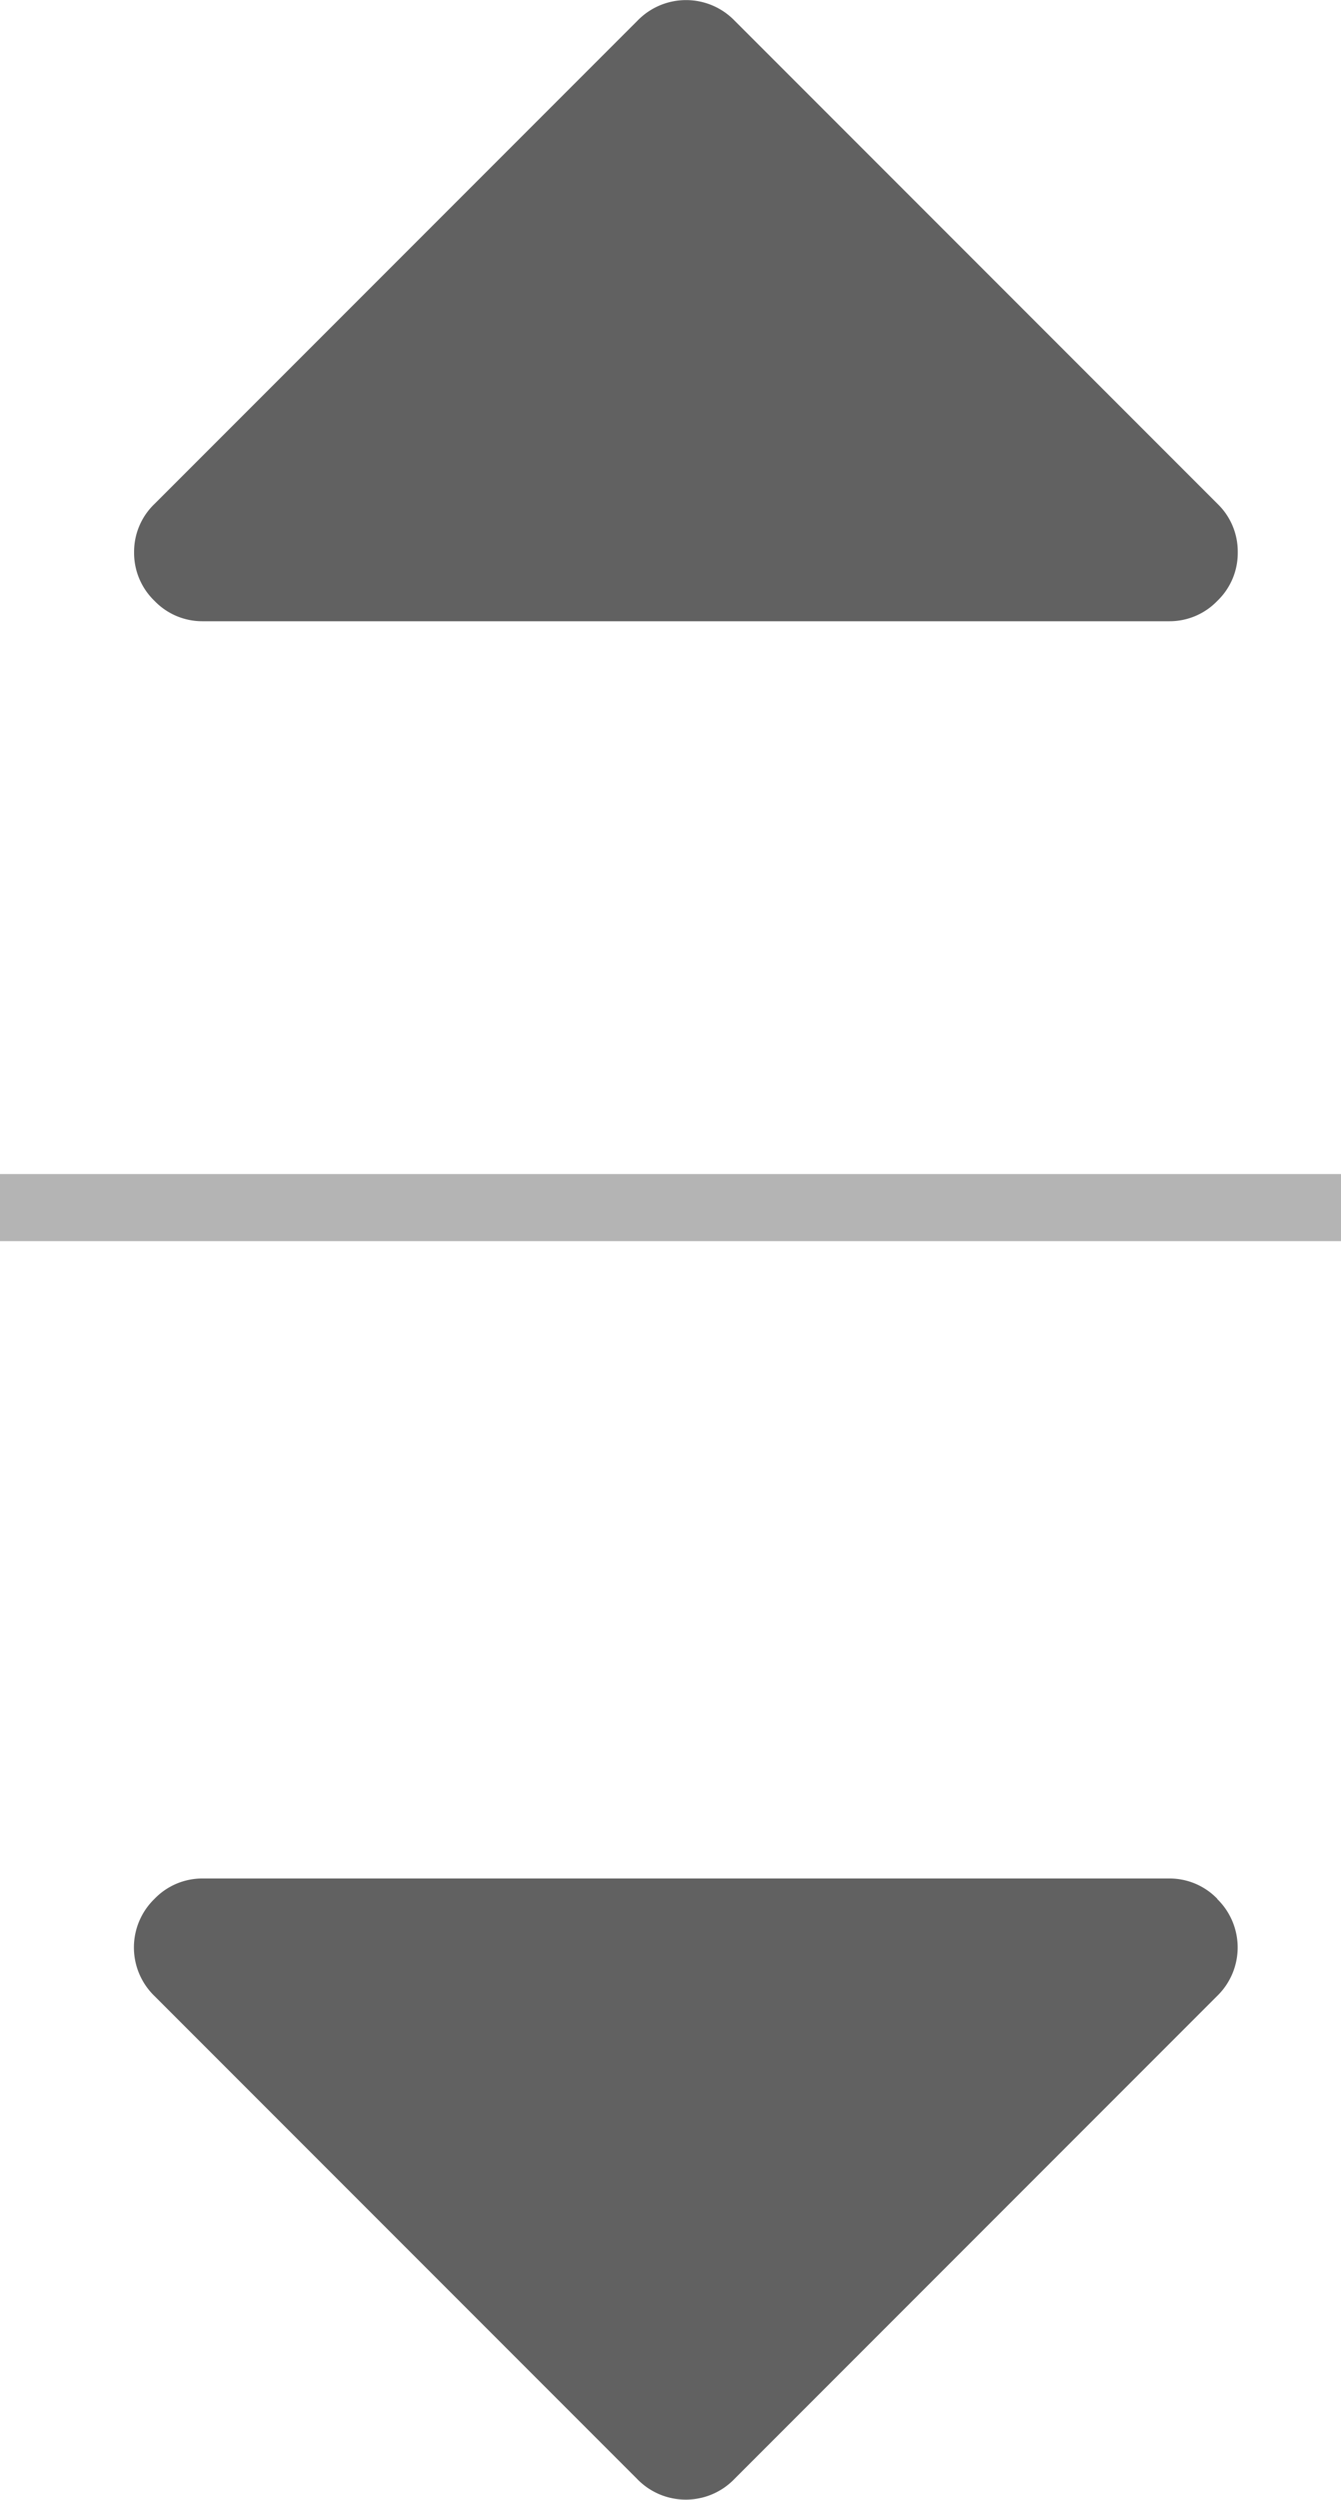 <svg xmlns="http://www.w3.org/2000/svg" width="5" height="9.315" viewBox="0 0 5 9.315"><g transform="translate(-641.5 -476)"><g transform="translate(642 483)"><path d="M4.039,64.029a.247.247,0,0,0-.181-.076H.257a.247.247,0,0,0-.181.076.252.252,0,0,0,0,.362l1.8,1.8a.252.252,0,0,0,.362,0l1.8-1.8a.252.252,0,0,0,0-.362Z" transform="translate(0 -63.953)" fill="#616161"/></g><g transform="translate(646.115 478.315) rotate(180)"><path d="M4.039.076A.247.247,0,0,0,3.858,0H.257A.247.247,0,0,0,.076.076.247.247,0,0,0,0,.257.247.247,0,0,0,.076.438l1.8,1.8a.252.252,0,0,0,.362,0l1.8-1.8A.247.247,0,0,0,4.115.257.248.248,0,0,0,4.039.076Z" fill="#616161"/></g><line x2="5" transform="translate(641.5 480.5)" fill="none" stroke="#b4b4b4" stroke-width="0.25"/></g></svg>